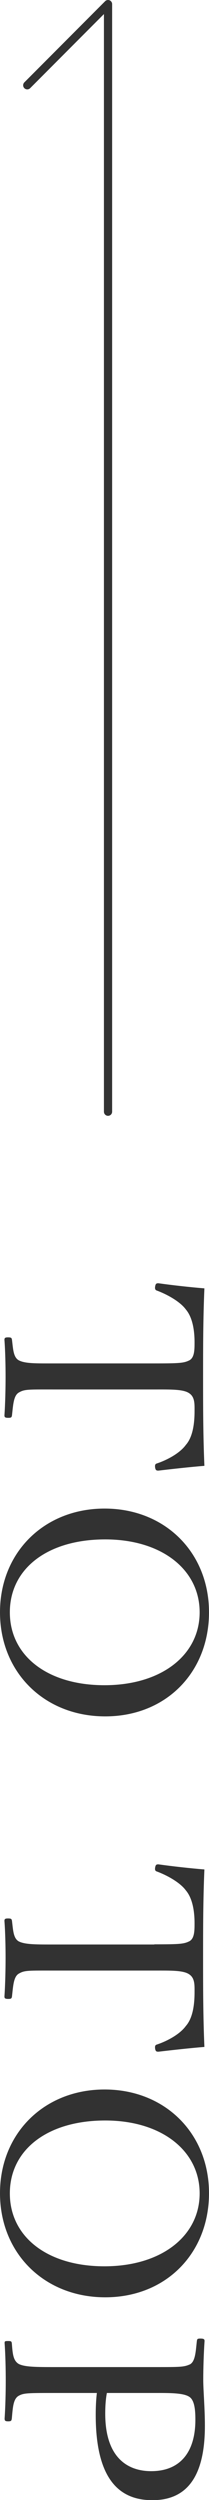 <?xml version="1.0" encoding="UTF-8"?><svg id="_レイヤー_2" xmlns="http://www.w3.org/2000/svg" viewBox="0 0 12.73 151.57"><defs><style>.cls-1{fill:#323232;}.cls-2{fill:none;stroke:#323232;stroke-linecap:round;stroke-linejoin:round;stroke-width:.5px;}</style></defs><g id="_レイヤー_18"><polyline class="cls-2" points="1.66 5.17 6.58 .25 6.58 67.4"/><path class="cls-1" d="M9.4,82.66c1.55,0,1.8-.02,2.14-.19.31-.17.31-.66.31-1.09,0-.78-.14-1.53-.53-1.99-.36-.49-1.16-.92-1.75-1.14-.1-.03-.15-.09-.12-.26.03-.17.08-.19.2-.19.85.12,1.94.24,2.8.31-.08,1.87-.08,3.6-.08,5.36s0,3.54.08,5.4c-.87.07-1.95.19-2.8.29-.12,0-.17-.02-.2-.17-.03-.2.02-.24.12-.27.6-.2,1.38-.61,1.75-1.12.39-.44.53-1.19.53-2.04,0-.42.03-.87-.34-1.1-.36-.24-1.14-.22-2.11-.22H3.37c-1.68,0-1.87-.02-2.23.19-.32.19-.34.77-.41,1.38-.02.12-.05.15-.22.15-.19,0-.24-.03-.24-.15.05-.71.07-1.67.07-2.35s-.02-1.58-.07-2.23c0-.12.05-.15.22-.15.19,0,.22.03.24.15.07.56.08,1.05.41,1.24.39.21,1.1.19,2.23.19h6.03Z"/><path class="cls-1" d="M6.41,104.06c-3.71,0-6.41-2.67-6.41-6.31s2.7-6.29,6.37-6.29,6.36,2.65,6.36,6.29-2.62,6.31-6.32,6.31ZM6.41,93.33c-3.54,0-5.81,1.79-5.81,4.42s2.28,4.42,5.76,4.42,5.8-1.83,5.8-4.42-2.31-4.42-5.75-4.42Z"/><path class="cls-1" d="M9.4,117.88c1.55,0,1.8-.02,2.14-.19.31-.17.31-.66.31-1.09,0-.78-.14-1.53-.53-1.99-.36-.49-1.16-.92-1.75-1.14-.1-.03-.15-.08-.12-.25.03-.17.08-.19.2-.19.85.12,1.94.24,2.8.31-.08,1.87-.08,3.6-.08,5.35s0,3.54.08,5.41c-.87.07-1.95.19-2.8.29-.12,0-.17-.02-.2-.17-.03-.2.02-.24.12-.27.6-.2,1.38-.61,1.75-1.12.39-.44.53-1.19.53-2.04,0-.42.03-.87-.34-1.1-.36-.24-1.14-.22-2.11-.22H3.37c-1.68,0-1.87-.02-2.23.19-.32.19-.34.77-.41,1.38-.02.12-.05.15-.22.15-.19,0-.24-.03-.24-.15.05-.71.07-1.67.07-2.35s-.02-1.58-.07-2.23c0-.12.05-.15.22-.15.19,0,.22.03.24.15.07.56.08,1.05.41,1.24.39.2,1.1.19,2.23.19h6.03Z"/><path class="cls-1" d="M6.41,139.28c-3.71,0-6.41-2.67-6.41-6.31s2.7-6.29,6.37-6.29,6.36,2.65,6.36,6.29-2.62,6.31-6.32,6.31ZM6.41,128.56c-3.54,0-5.81,1.79-5.81,4.42s2.28,4.42,5.76,4.42,5.8-1.84,5.8-4.42-2.31-4.42-5.75-4.42Z"/><path class="cls-1" d="M3.37,145.08c-1.68,0-1.92,0-2.23.17-.34.19-.36.73-.42,1.38-.02.14-.05.17-.22.17s-.22-.03-.22-.17c.05-.73.07-1.62.07-2.29,0-.71-.02-1.61-.07-2.28,0-.12.02-.13.22-.13.19,0,.2.03.22.13.05.61.07,1.05.42,1.26.37.19,1.1.19,2.23.19h6.03c1.61,0,1.8,0,2.18-.17.32-.19.34-.78.41-1.41.02-.12.03-.15.22-.15.2,0,.25.04.25.15-.05.71-.08,1.65-.08,2.35,0,.65.1,1.7.1,2.8,0,3.35-1.31,4.5-3.2,4.5s-3.45-1.11-3.45-5.17c0-.44.02-.93.07-1.33h-2.53ZM6.51,145.08c-.07.37-.1.78-.1,1.26,0,2.55,1.26,3.48,2.8,3.48,1.77,0,2.69-1.16,2.69-3.11,0-.51-.03-1.17-.36-1.39-.36-.25-1.21-.24-2.12-.24h-2.91Z"/></g></svg>